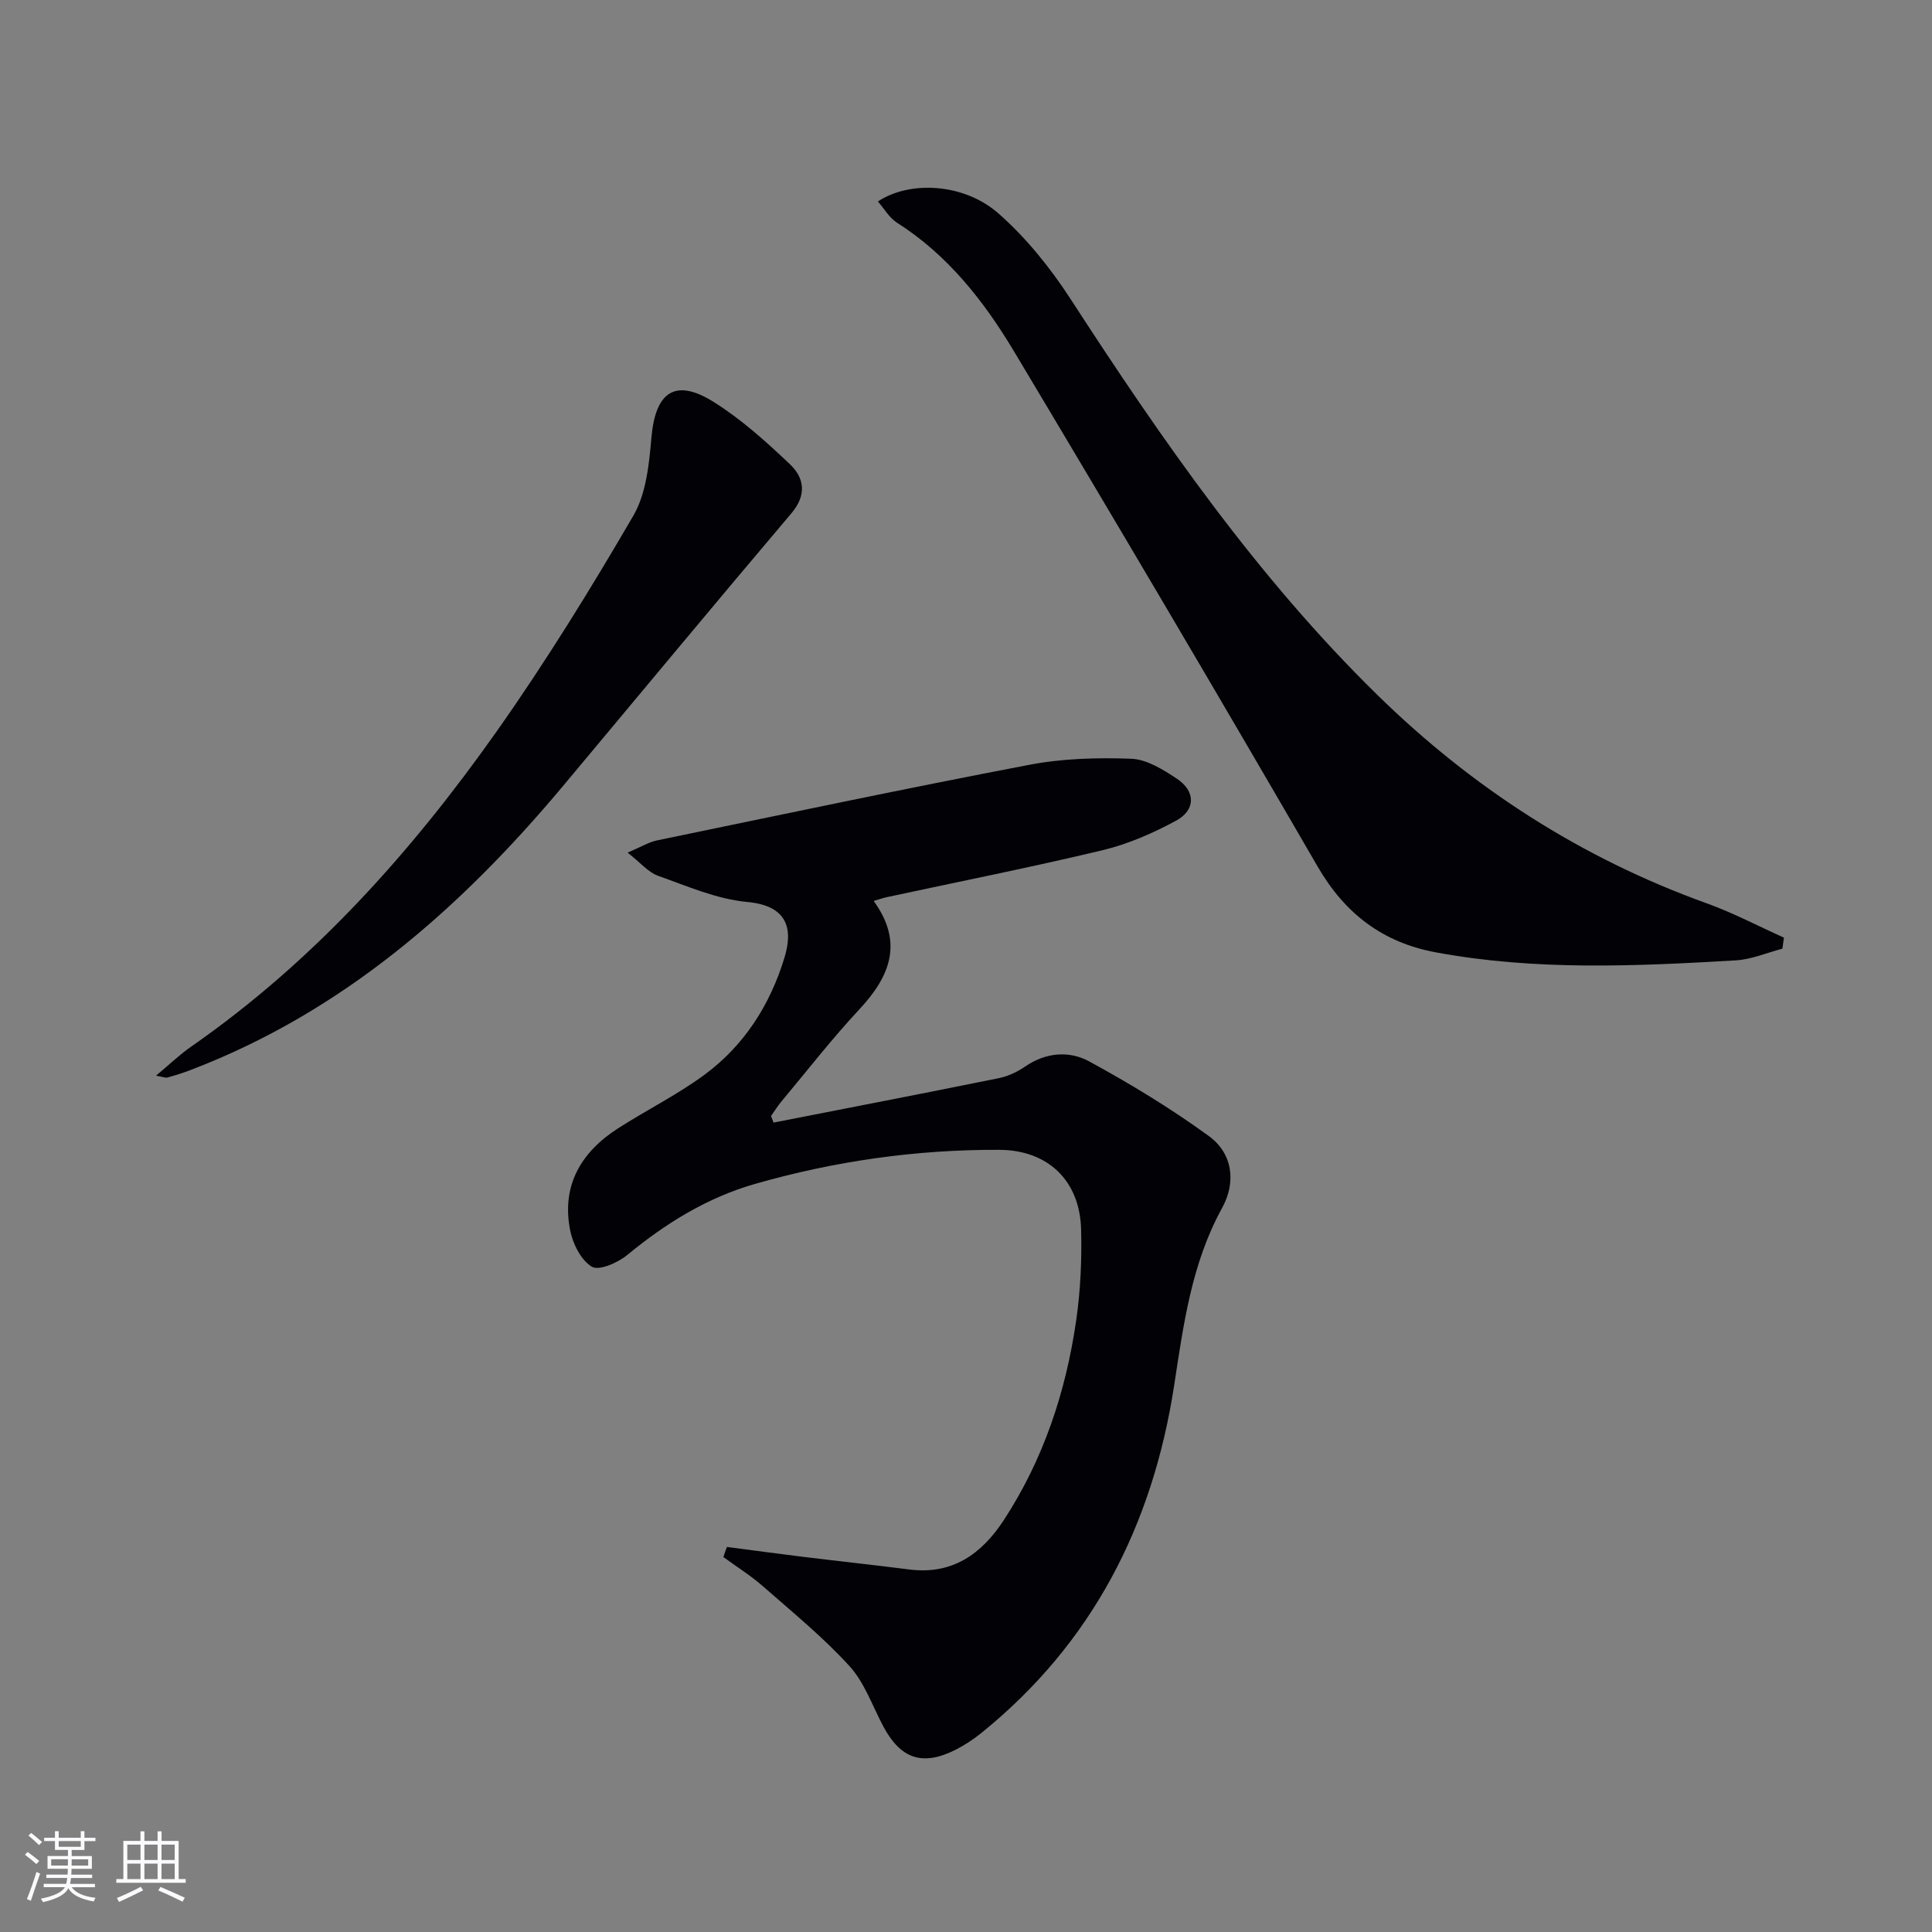 <svg enable-background="new 0 0 400 400" viewBox="0 0 400 400" xmlns="http://www.w3.org/2000/svg"><rect x="0" y="0" width="400" height="400" fill="#808080" stroke="none"/><g fill="#010106"><path d="m150.5 320.28c5.32.69 10.64 1.42 15.97 2.07 7.25.89 14.51 1.66 21.75 2.59 8.93 1.15 15-3.18 19.59-10.19 8.23-12.59 12.86-26.58 15-41.35.9-6.22 1.19-12.6 1.02-18.89-.27-10.1-6.89-16.4-16.91-16.45-17.21-.08-34.12 2.33-50.65 7.07-9.9 2.84-18.46 8.16-26.39 14.69-1.95 1.61-5.86 3.33-7.34 2.44-2.25-1.34-3.95-4.76-4.5-7.57-1.83-9.27 2.28-16.18 9.95-21.1 5.87-3.76 12.18-6.9 17.78-11.01 8.28-6.07 13.66-14.51 16.64-24.29 1.72-5.64.96-10.76-7.72-11.55-6.27-.58-12.4-3.27-18.45-5.42-2.02-.72-3.6-2.68-6.3-4.79 2.71-1.15 4.35-2.17 6.12-2.54 25.65-5.31 51.29-10.73 77.02-15.64 6.89-1.32 14.1-1.52 21.13-1.26 3.2.12 6.56 2.22 9.4 4.1 3.95 2.6 3.99 6.5-.13 8.73-4.76 2.57-9.9 4.83-15.14 6.09-14.83 3.55-29.8 6.52-44.71 9.73-.78.17-1.54.44-2.75.79 6.21 8.55 3.44 15.57-2.93 22.41-5.67 6.08-10.79 12.67-16.12 19.05-.81.96-1.47 2.04-2.2 3.07.18.45.35.91.53 1.36 15.55-3.05 31.11-6.05 46.64-9.2 1.9-.39 3.83-1.29 5.44-2.4 4.28-2.95 9.13-3.32 13.26-1.07 8.54 4.65 16.92 9.74 24.78 15.46 4.92 3.58 5.7 9.52 2.74 14.89-6.33 11.49-7.99 24.13-9.93 36.77-4.44 28.87-16.91 53.33-39.91 71.92-1.67 1.35-3.51 2.56-5.42 3.52-6.77 3.38-11.26 1.86-14.85-4.82-2.27-4.24-3.89-9.09-7.03-12.54-5.44-5.97-11.77-11.13-17.86-16.48-2.56-2.25-5.49-4.08-8.25-6.1.22-.7.47-1.39.73-2.09z"/><path d="m181.76 41.71c6.62-4.37 17.81-3.81 24.97 2.49 5.76 5.07 10.77 11.31 14.96 17.77 18.87 29.1 38.57 57.51 63.48 81.91 19.65 19.25 42.25 33.81 68.2 43.15 5.47 1.97 10.66 4.71 15.97 7.1-.1.76-.21 1.52-.31 2.28-3.21.84-6.39 2.23-9.64 2.42-20.75 1.22-41.52 2.17-62.14-1.66-10.96-2.04-18.78-7.97-24.46-17.78-20.68-35.68-41.64-71.19-62.81-106.58-6.25-10.45-13.75-20.03-24.32-26.74-1.56-1-2.58-2.85-3.9-4.36z"/><path d="m32.31 222.7c2.76-2.3 4.88-4.35 7.27-6.01 25.36-17.64 45.64-40.31 63.29-65.32 10.13-14.36 19.39-29.38 28.24-44.57 2.68-4.59 3.28-10.69 3.76-16.19.82-9.47 4.91-12.38 12.87-7.4 5.72 3.58 10.87 8.22 15.79 12.89 2.99 2.83 3.55 6.36.32 10.17-15.82 18.67-31.43 37.51-47.13 56.28-21.32 25.5-45.74 46.96-77.33 59.01-1.55.59-3.13 1.09-4.73 1.53-.41.11-.92-.13-2.35-.39z"/></g><path d="m5.17 384 .55-.58c.85.61 1.65 1.24 2.4 1.87l-.59.64c-.83-.73-1.62-1.38-2.36-1.93m1.22 9.53-.82-.34c.71-1.76 1.37-3.64 1.98-5.63.24.13.5.25.76.36-.6 1.67-1.24 3.54-1.92 5.61m-.5-13.5.57-.54c.56.44 1.31 1.06 2.26 1.87l-.64.64c-.68-.66-1.41-1.32-2.19-1.97m3.25.46h2.24v-1.36h.77v1.36h4.57v-1.36h.76v1.36h2.28v.69h-2.28v1.84h-2.64v1.26h4.18v2.64h-4.21c0 .45-.02.86-.05 1.21h4.32v.69h-4.38c-.04.34-.1.75-.19 1.22h5.15v.69h-4.82c.87 1.19 2.51 1.92 4.93 2.19-.17.32-.3.57-.37.76-2.77-.49-4.52-1.41-5.26-2.76-.56 1.26-2.3 2.23-5.24 2.9-.12-.24-.26-.48-.43-.72 2.73-.55 4.38-1.34 4.96-2.38h-4.38v-.69h4.65c.1-.38.17-.79.21-1.22h-4.32v-.69h4.4c.03-.34.05-.75.05-1.21h-4.2v-2.64h4.23v-1.26h-2.69v-1.84h-2.24zm1.46 4.46v1.29h3.45c.01-.4.02-.57.01-.53v-.32-.45h-3.46zm1.55-2.59h4.57v-1.19h-4.57zm6.11 2.59h-3.42v.77c-.01.19-.01.37-.02.53h3.44z" fill="#fafafc"/><path d="m32.63 379.16h.82v1.98h3.54v7.89h1.46v.78h-14.37v-.78h1.46v-7.89h3.54v-1.98h.82v1.98h2.73zm-3.49 11.48.5.73c-1.61.82-3.28 1.63-5 2.41-.13-.27-.28-.55-.44-.82 1.75-.72 3.4-1.49 4.94-2.32m-2.78-5.55h2.73v-3.18h-2.73zm0 3.95h2.73v-3.2h-2.73zm3.54-3.95h2.73v-3.18h-2.73zm0 3.95h2.73v-3.2h-2.73zm7.89 4.68c-1.84-.92-3.51-1.7-5.02-2.32l.45-.73c1.89.8 3.57 1.55 5.04 2.23zm-1.62-11.81h-2.73v3.18h2.73zm-2.73 7.13h2.73v-3.2h-2.73z" fill="#fafafc"/></svg>